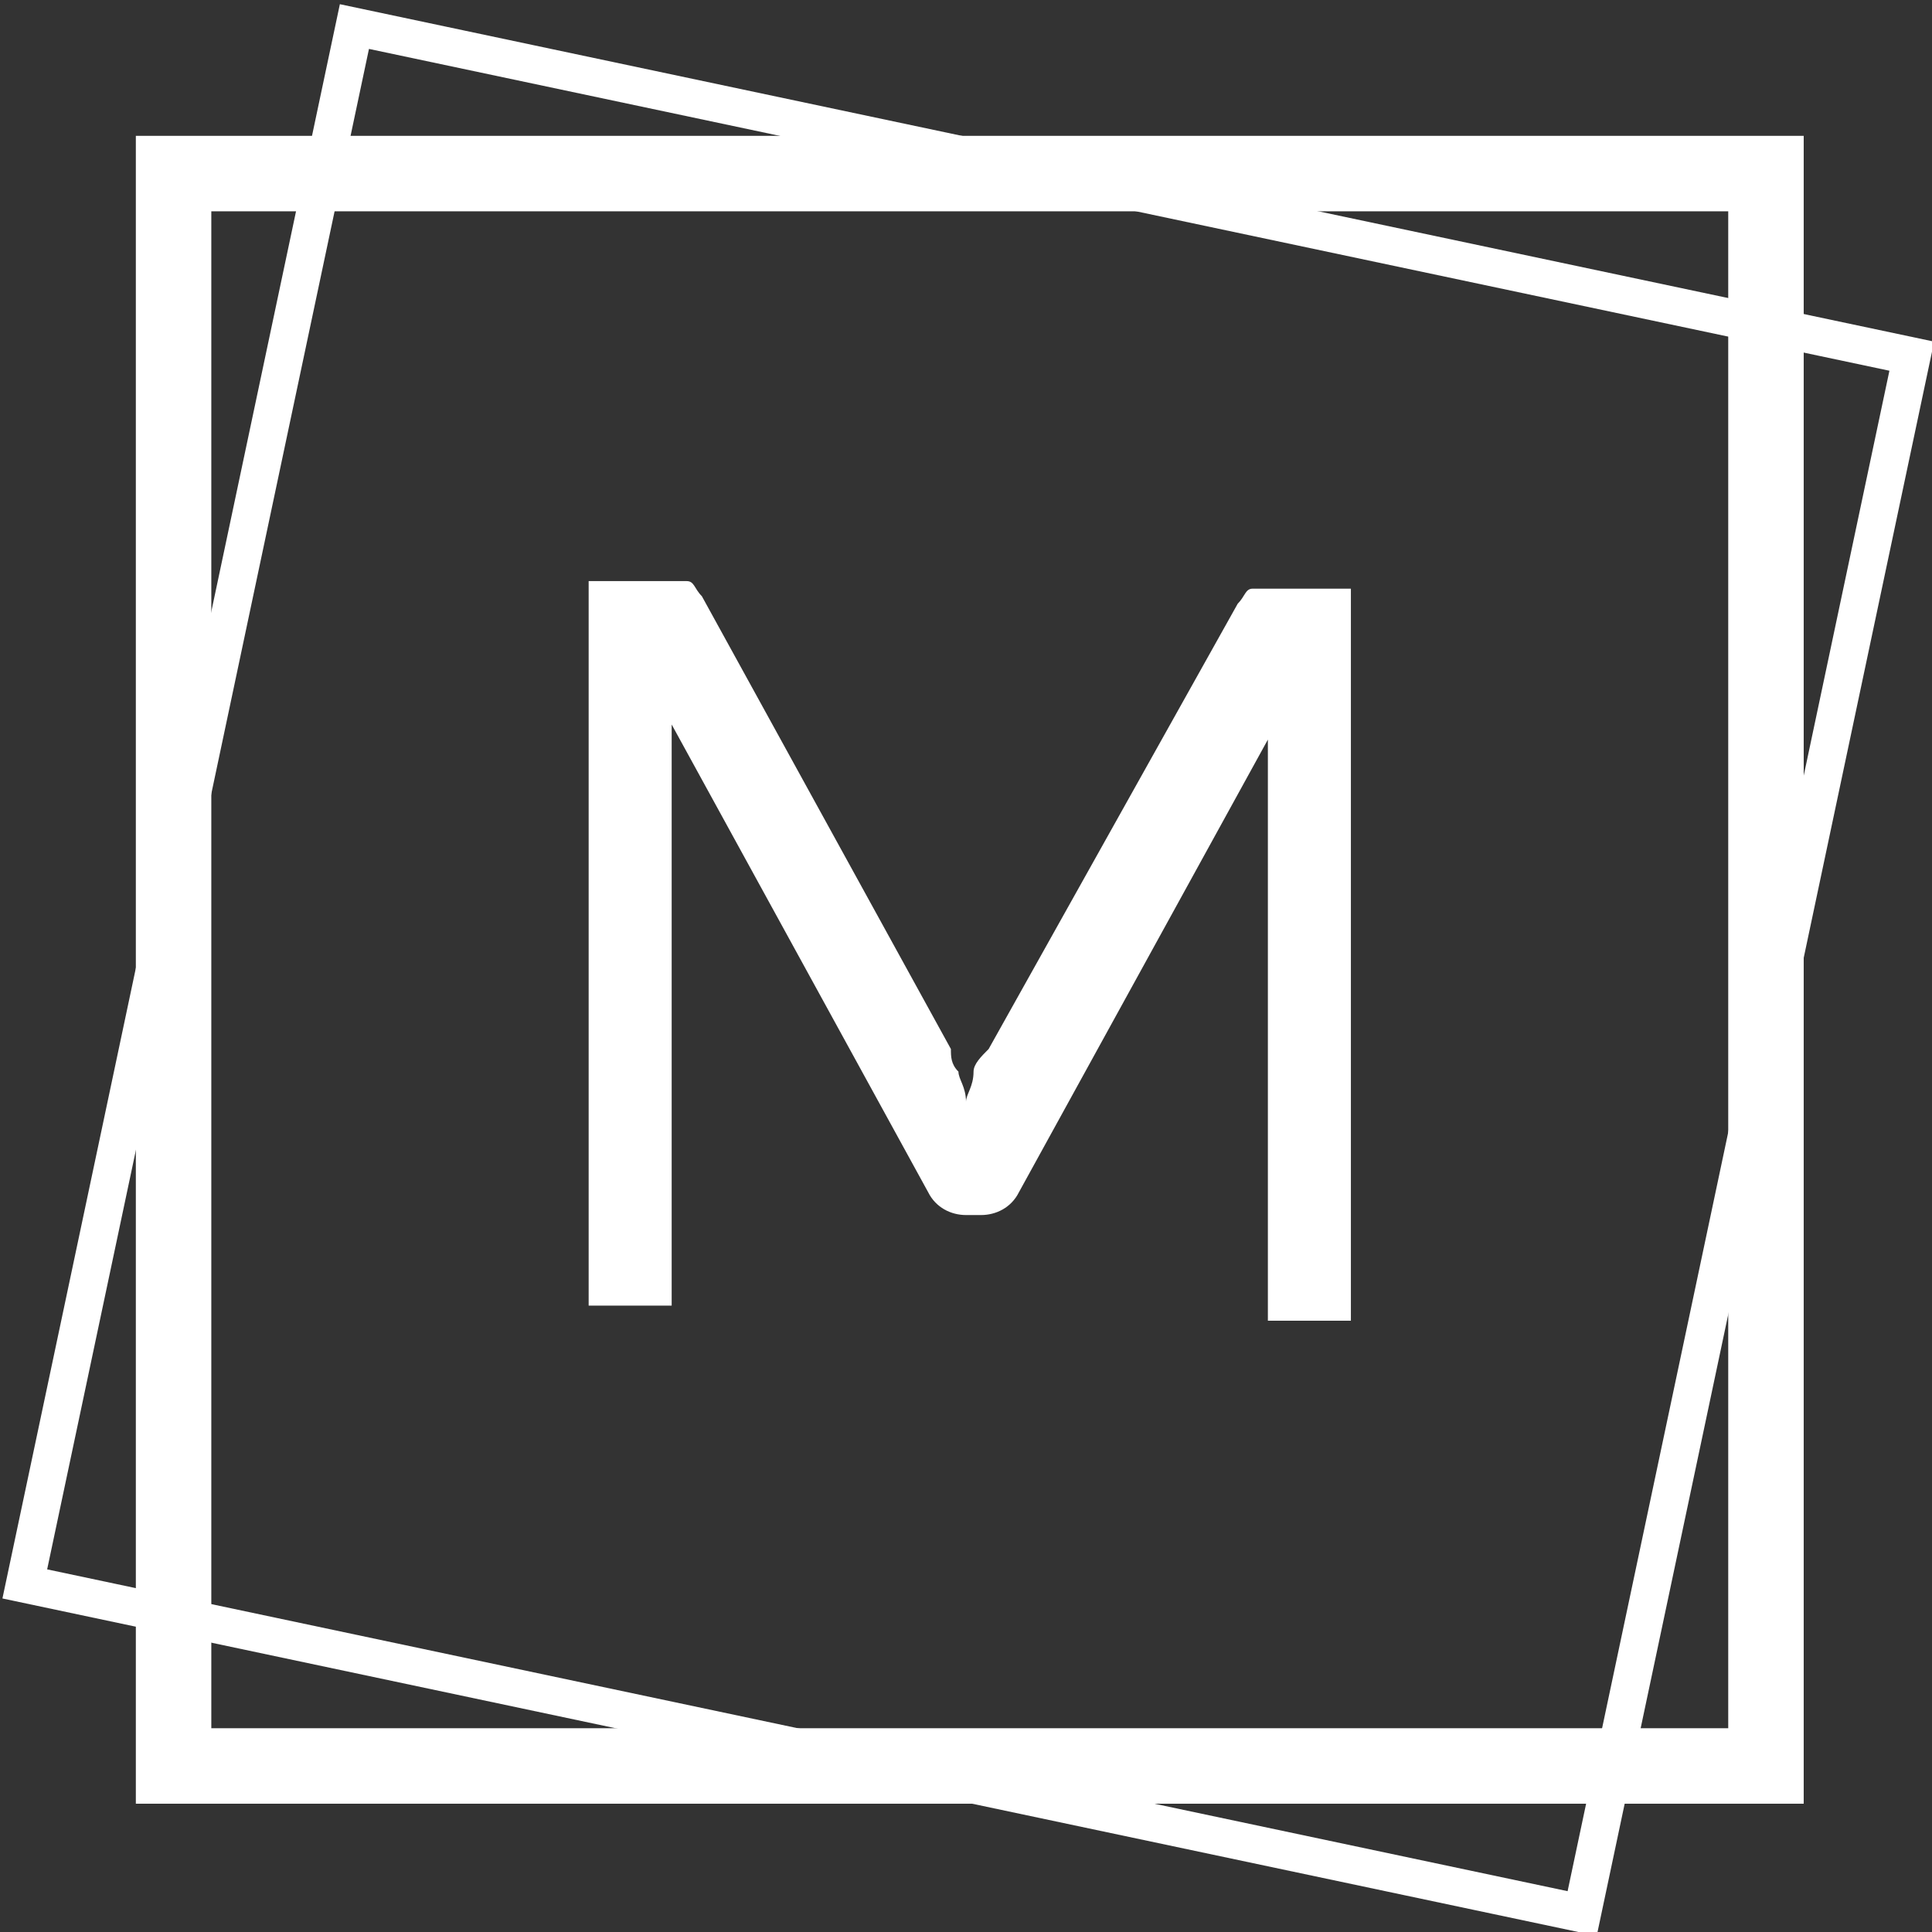 <?xml version="1.0" encoding="utf-8"?>
<!-- Generator: Adobe Illustrator 22.0.0, SVG Export Plug-In . SVG Version: 6.00 Build 0)  -->
<svg version="1.1" id="Livello_1" xmlns="http://www.w3.org/2000/svg" xmlns:xlink="http://www.w3.org/1999/xlink" x="0px" y="0px"
	 viewBox="0 0 25.6 25.6" style="enable-background:new 0 0 25.6 25.6;" xml:space="preserve">
<rect x="0" y="0" width="25.6" height="25.6" fill="#333333" stroke="none"/>
<style type="text/css">
	.st0{enable-background:new    ;}
	.st1{fill:#FFFFFF;}
	.st2{fill:none;stroke:#FFFFFF;stroke-miterlimit:10;}
	.st3{fill:none;stroke:#FFFFFF;stroke-width:0.5;stroke-miterlimit:10;}
</style>
<g class="st0">
	<path class="st1" d="M12.7,14.2c0,0.1,0.1,0.2,0.1,0.4c0-0.1,0.1-0.2,0.1-0.4c0-0.1,0.1-0.2,0.2-0.3l3.3-5.9
		c0.1-0.1,0.1-0.2,0.2-0.2c0.1,0,0.2,0,0.3,0h1v9.7h-1.1v-7.1c0-0.1,0-0.2,0-0.3c0-0.1,0-0.2,0-0.3l-3.3,6c-0.1,0.2-0.3,0.3-0.5,0.3
		h-0.2c-0.2,0-0.4-0.1-0.5-0.3L8.9,9.6c0,0.1,0,0.2,0,0.3s0,0.2,0,0.3v7.1H7.8V7.7h1c0.1,0,0.2,0,0.3,0c0.1,0,0.1,0.1,0.2,0.2l3.3,6
		C12.6,14,12.6,14.1,12.7,14.2z"/>
</g>
<rect x="2.3" y="2.3" class="st2" width="21.1" height="21.1"/>
<rect x="2.3" y="2.3" transform="matrix(0.207 -0.978 0.978 0.207 -2.397 22.761)" class="st3" width="21.1" height="21.1"/>
</svg>
